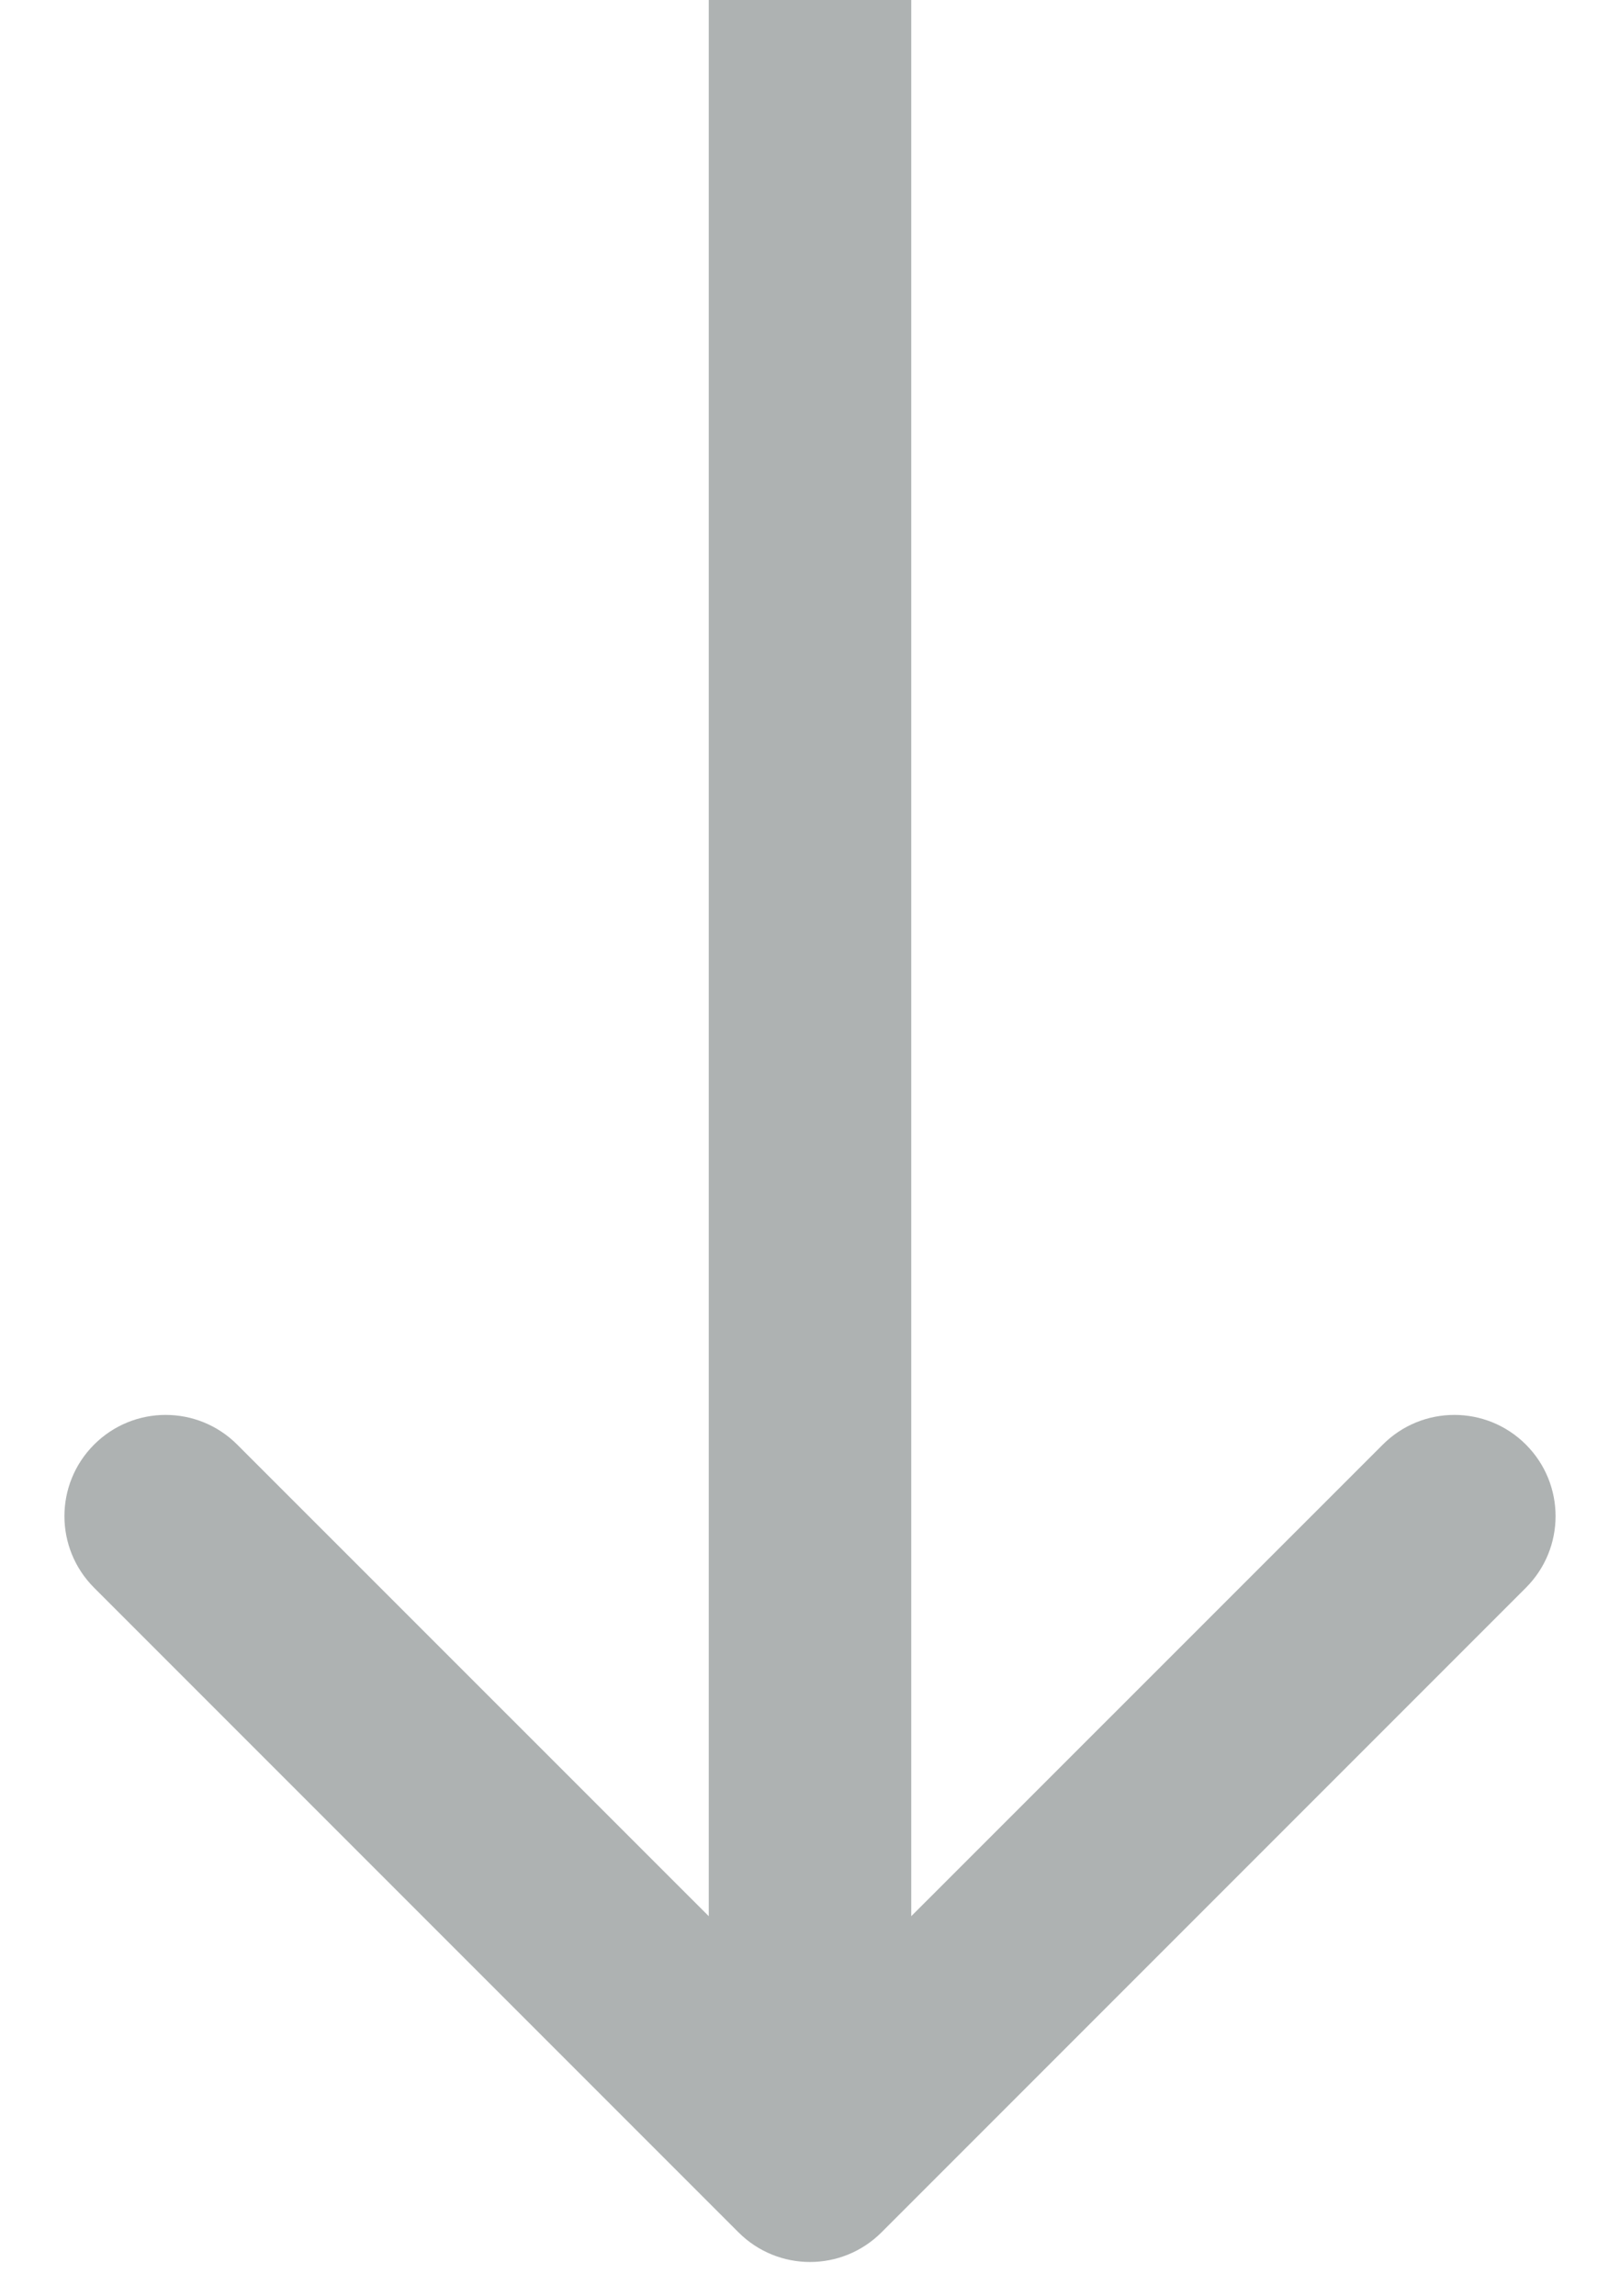 <svg xmlns="http://www.w3.org/2000/svg" fill="none" viewBox="0 0 12 17" height="17" width="12">
<path fill="#AEB2B2" d="M5.47 16.53C5.763 16.823 6.237 16.823 6.53 16.53L11.303 11.757C11.596 11.464 11.596 10.99 11.303 10.697C11.01 10.404 10.536 10.404 10.243 10.697L6 14.939L1.757 10.697C1.464 10.404 0.99 10.404 0.697 10.697C0.404 10.99 0.404 11.464 0.697 11.757L5.47 16.53ZM5.25 3.27835e-08L5.25 16L6.75 16L6.75 -3.27835e-08L5.25 3.27835e-08Z"></path>
</svg>

